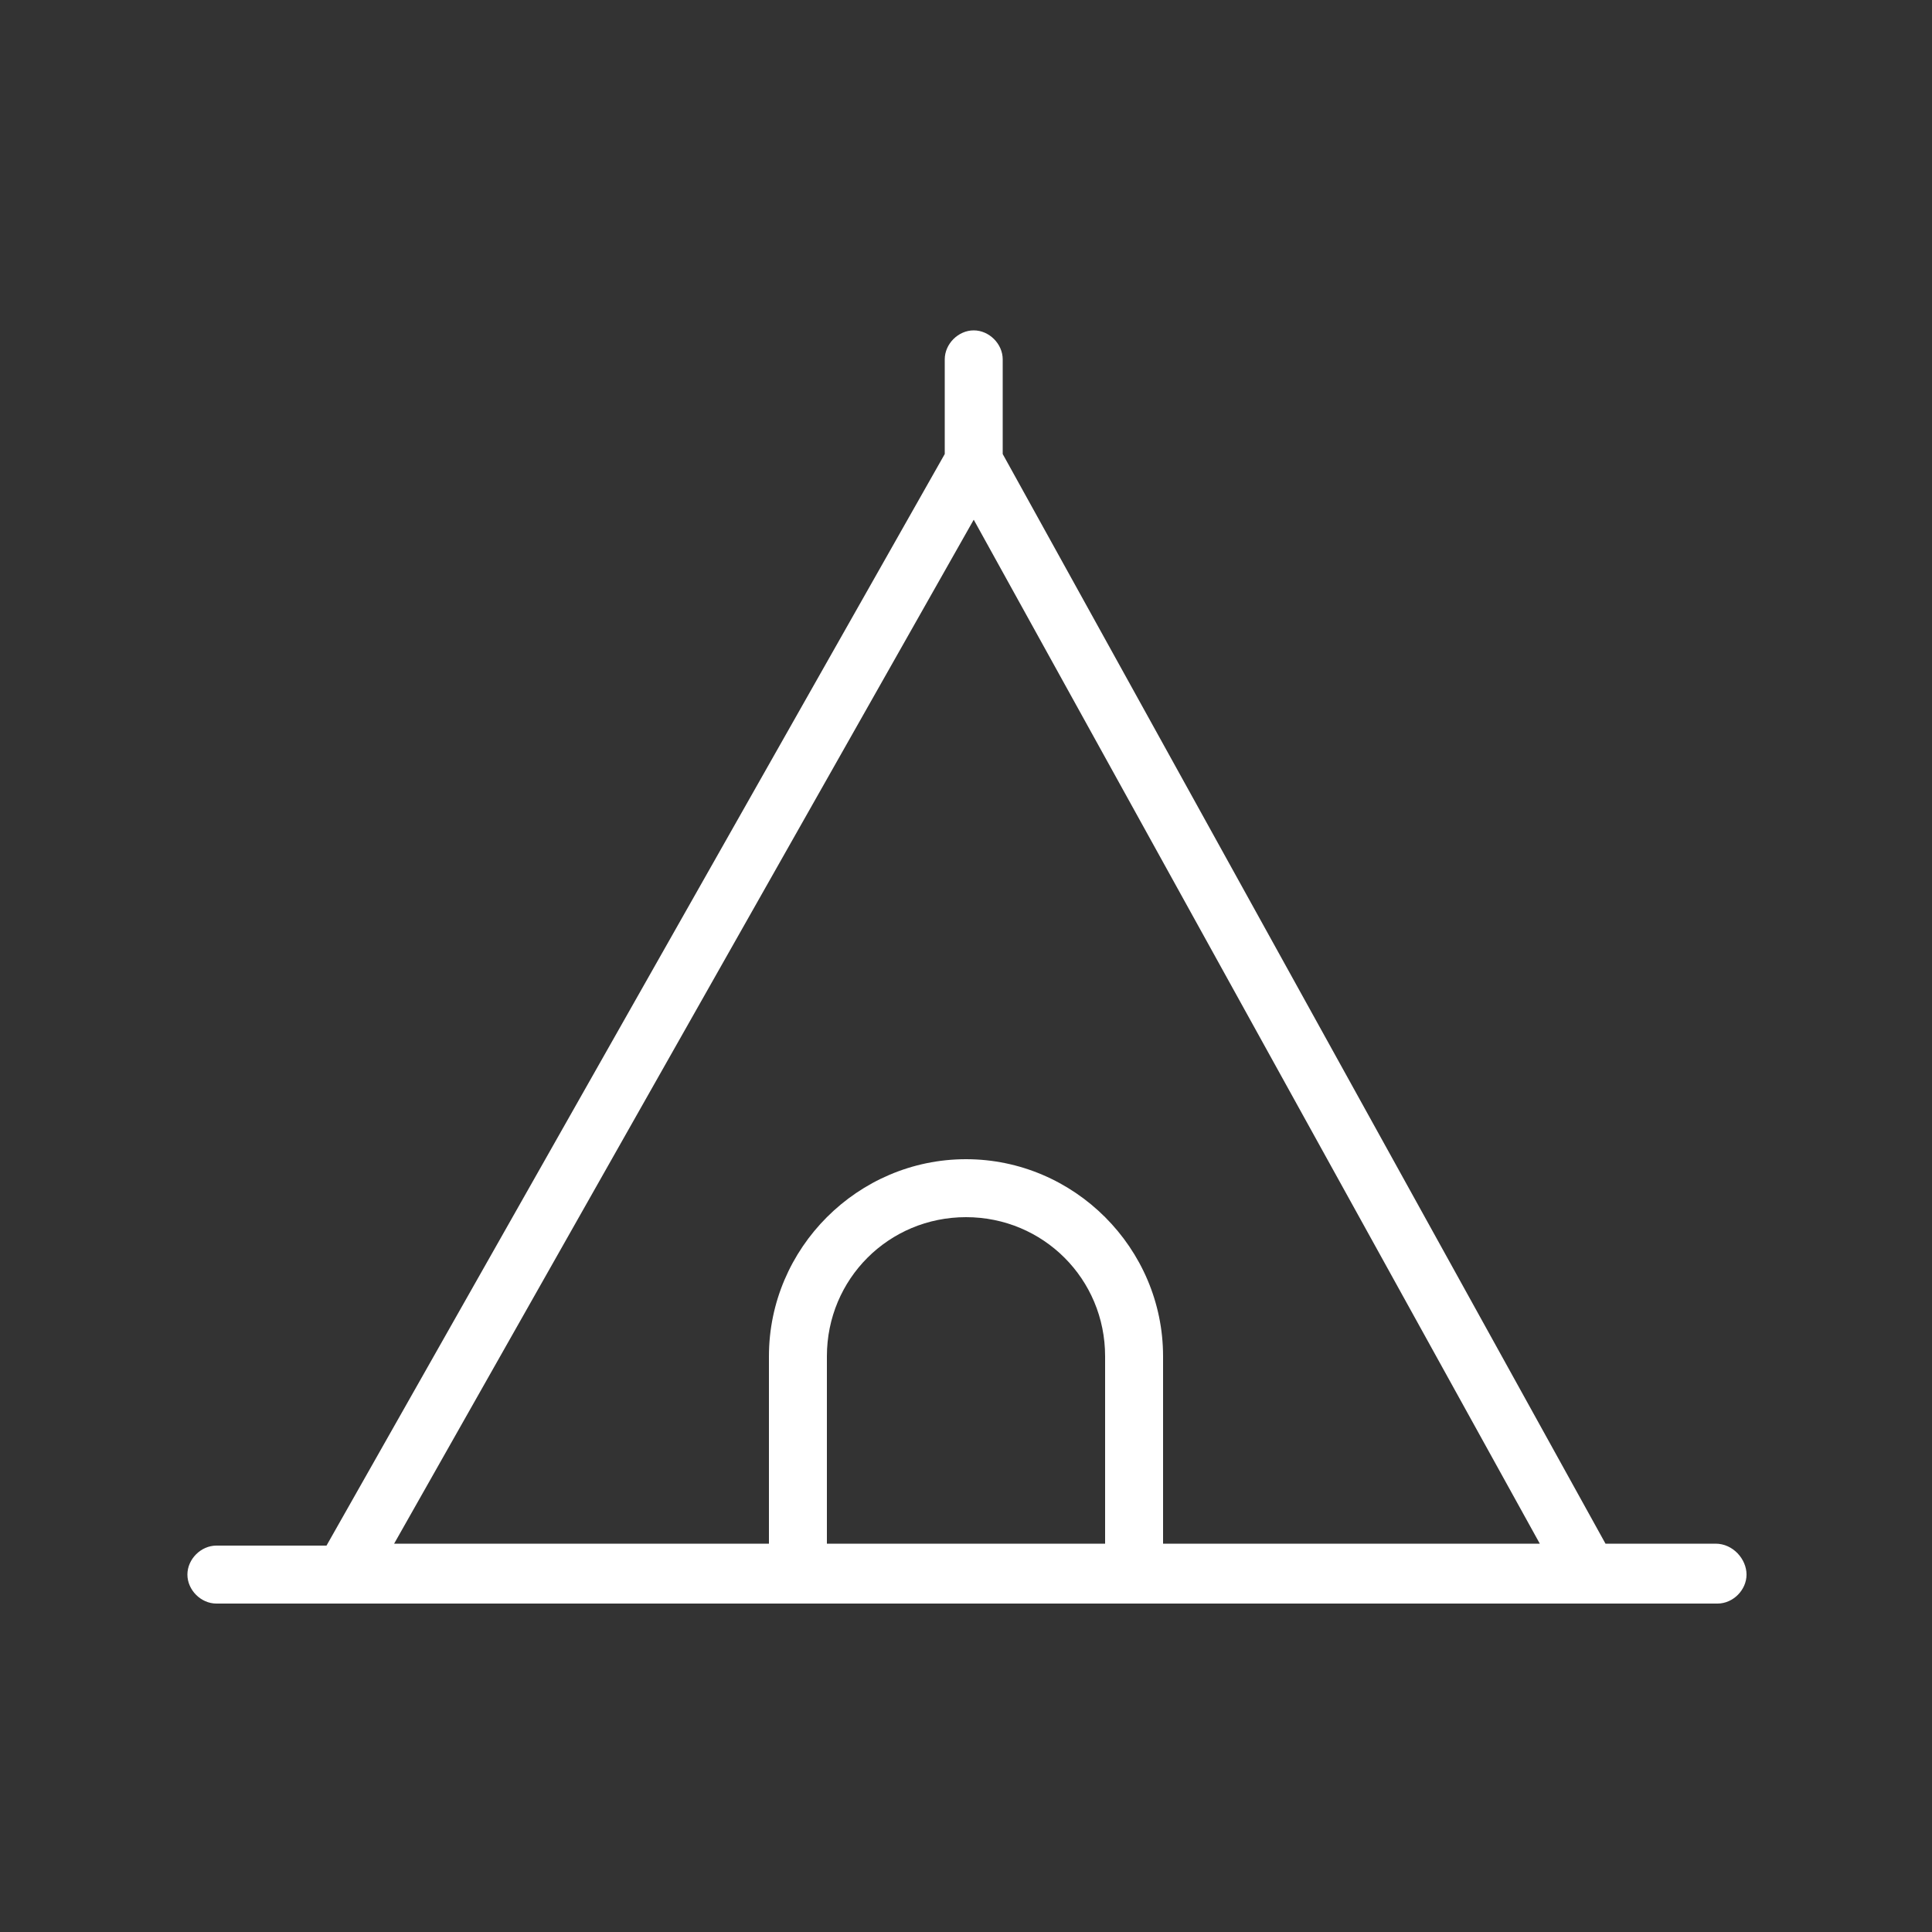 <?xml version="1.0" ?>

<!DOCTYPE svg  PUBLIC '-//W3C//DTD SVG 1.1//EN'  'http://www.w3.org/Graphics/SVG/1.1/DTD/svg11.dtd'>

<!-- Uploaded to: SVG Repo, www.svgrepo.com, Generator: SVG Repo Mixer Tools -->
<svg fill="#ffffff" width="800px" height="800px" viewBox="0 0 100 100" version="1.1" xml:space="preserve" xmlns="http://www.w3.org/2000/svg" xmlns:xlink="http://www.w3.org/1999/xlink">

<rect x="0" y="0" width="100" height="100" fill="#333333" stroke="none"/>

<g id="_x31_">

<path d="M88.8,79.9h-5.7L51.9,23.5l0-4.9c0-0.8-0.7-1.5-1.5-1.5c0,0,0,0,0,0c-0.8,0-1.5,0.7-1.5,1.5l0,4.9l-32,56.5h-5.7   c-0.8,0-1.5,0.7-1.5,1.5s0.7,1.5,1.5,1.5h6.6h23.5h17.5h23.5h6.6c0.8,0,1.5-0.7,1.5-1.5S89.7,79.9,88.8,79.9z M42.8,79.9v-9.7   c0-4,3.2-7.2,7.2-7.2s7.2,3.2,7.2,7.2v9.7H42.8z M60.2,79.9v-9.7C60.2,64.6,55.6,60,50,60s-10.2,4.6-10.2,10.2v9.7H20.4l30-53   l29.3,53H60.2z"/>

</g>

<g id="_x32_"/>

<g id="_x33_"/>

<g id="_x34_"/>

<g id="_x35_"/>

<g id="_x36_"/>

<g id="_x37_"/>

<g id="_x38__x27_"/>

<g id="_x39_"/>

<g id="_x31_0"/>

<g id="_x31_1"/>

<g id="_x31_2"/>

<g id="_x31_3"/>

<g id="_x31_4"/>

<g id="_x31_5"/>

<g id="_x31_6"/>

<g id="_x31_7"/>

<g id="_x31_8"/>

<g id="_x31_9"/>

<g id="_x32_0"/>

<g id="_x32_1"/>

<g id="_x32_2"/>

<g id="_x32_3"/>

<g id="_x32_4"/>

<g id="_x32_5"/>

</svg>